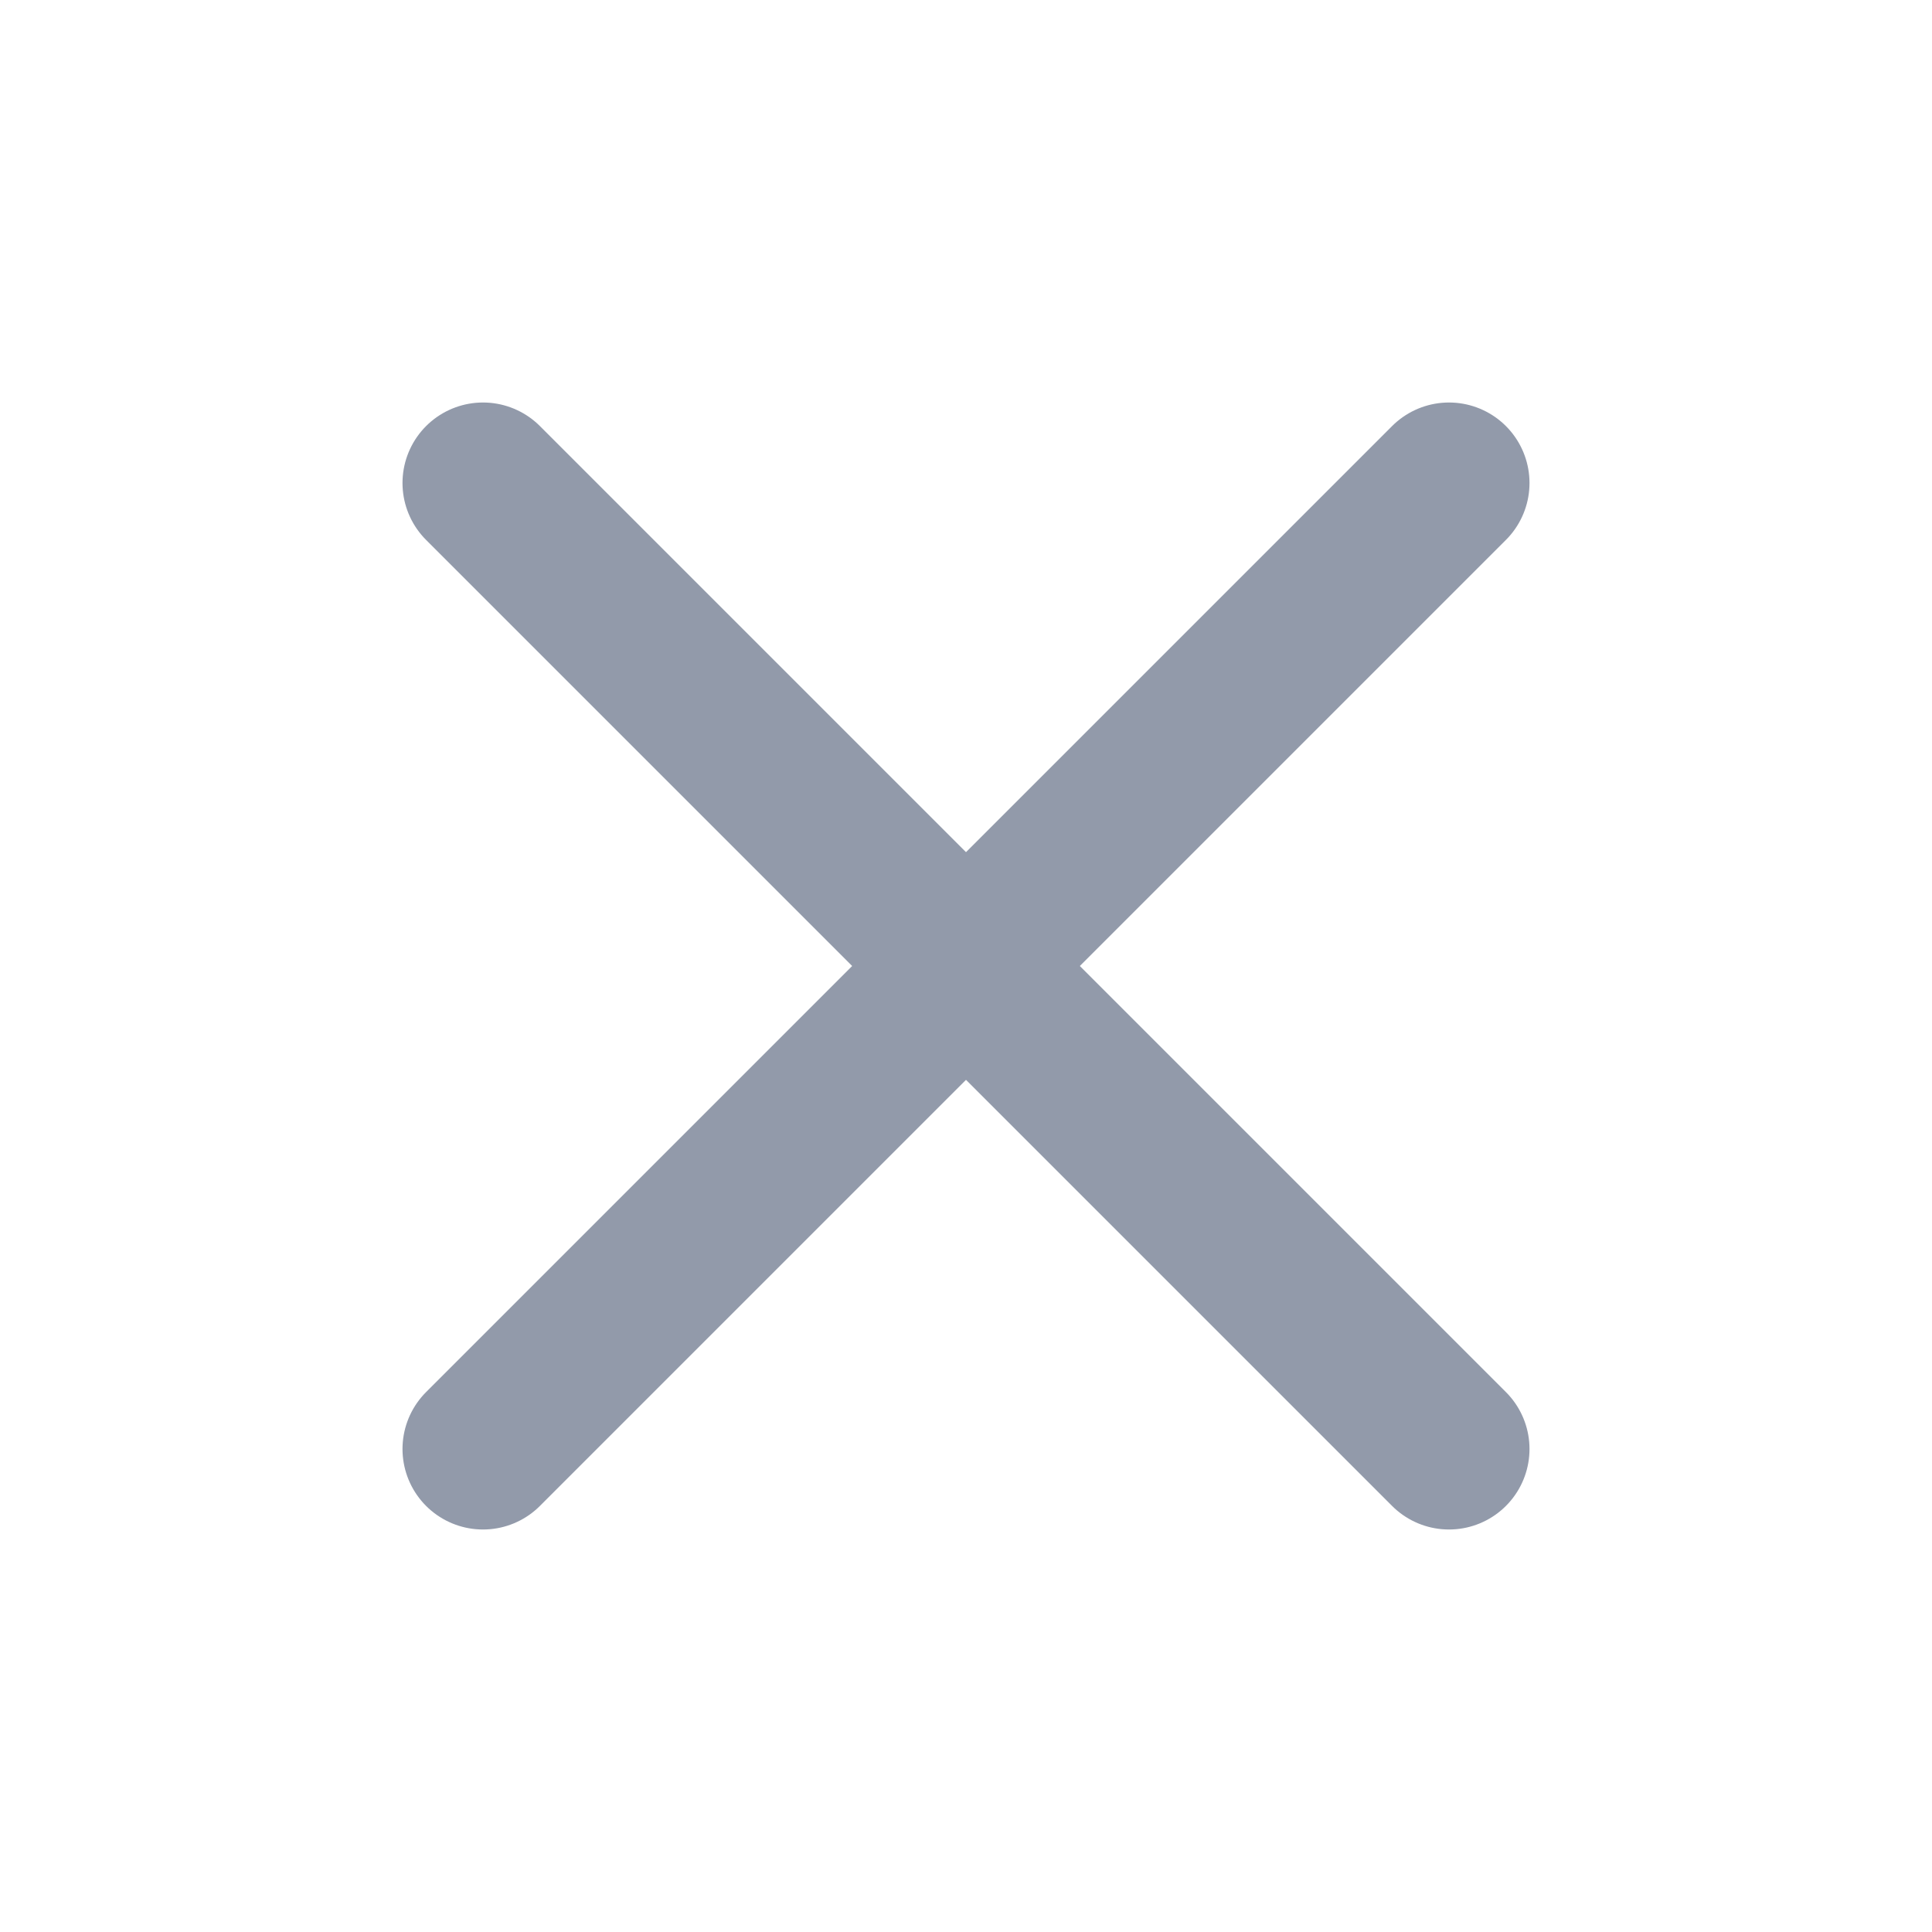 <svg width="24" height="24" viewBox="0 0 24 24" fill="none" xmlns="http://www.w3.org/2000/svg">
<path d="M18 6L6 18" stroke="#929AAA" stroke-width="2" stroke-linecap="round" stroke-linejoin="round"/>
<path d="M6 6L18 18" stroke="#929AAA" stroke-width="2" stroke-linecap="round" stroke-linejoin="round"/>
</svg>
